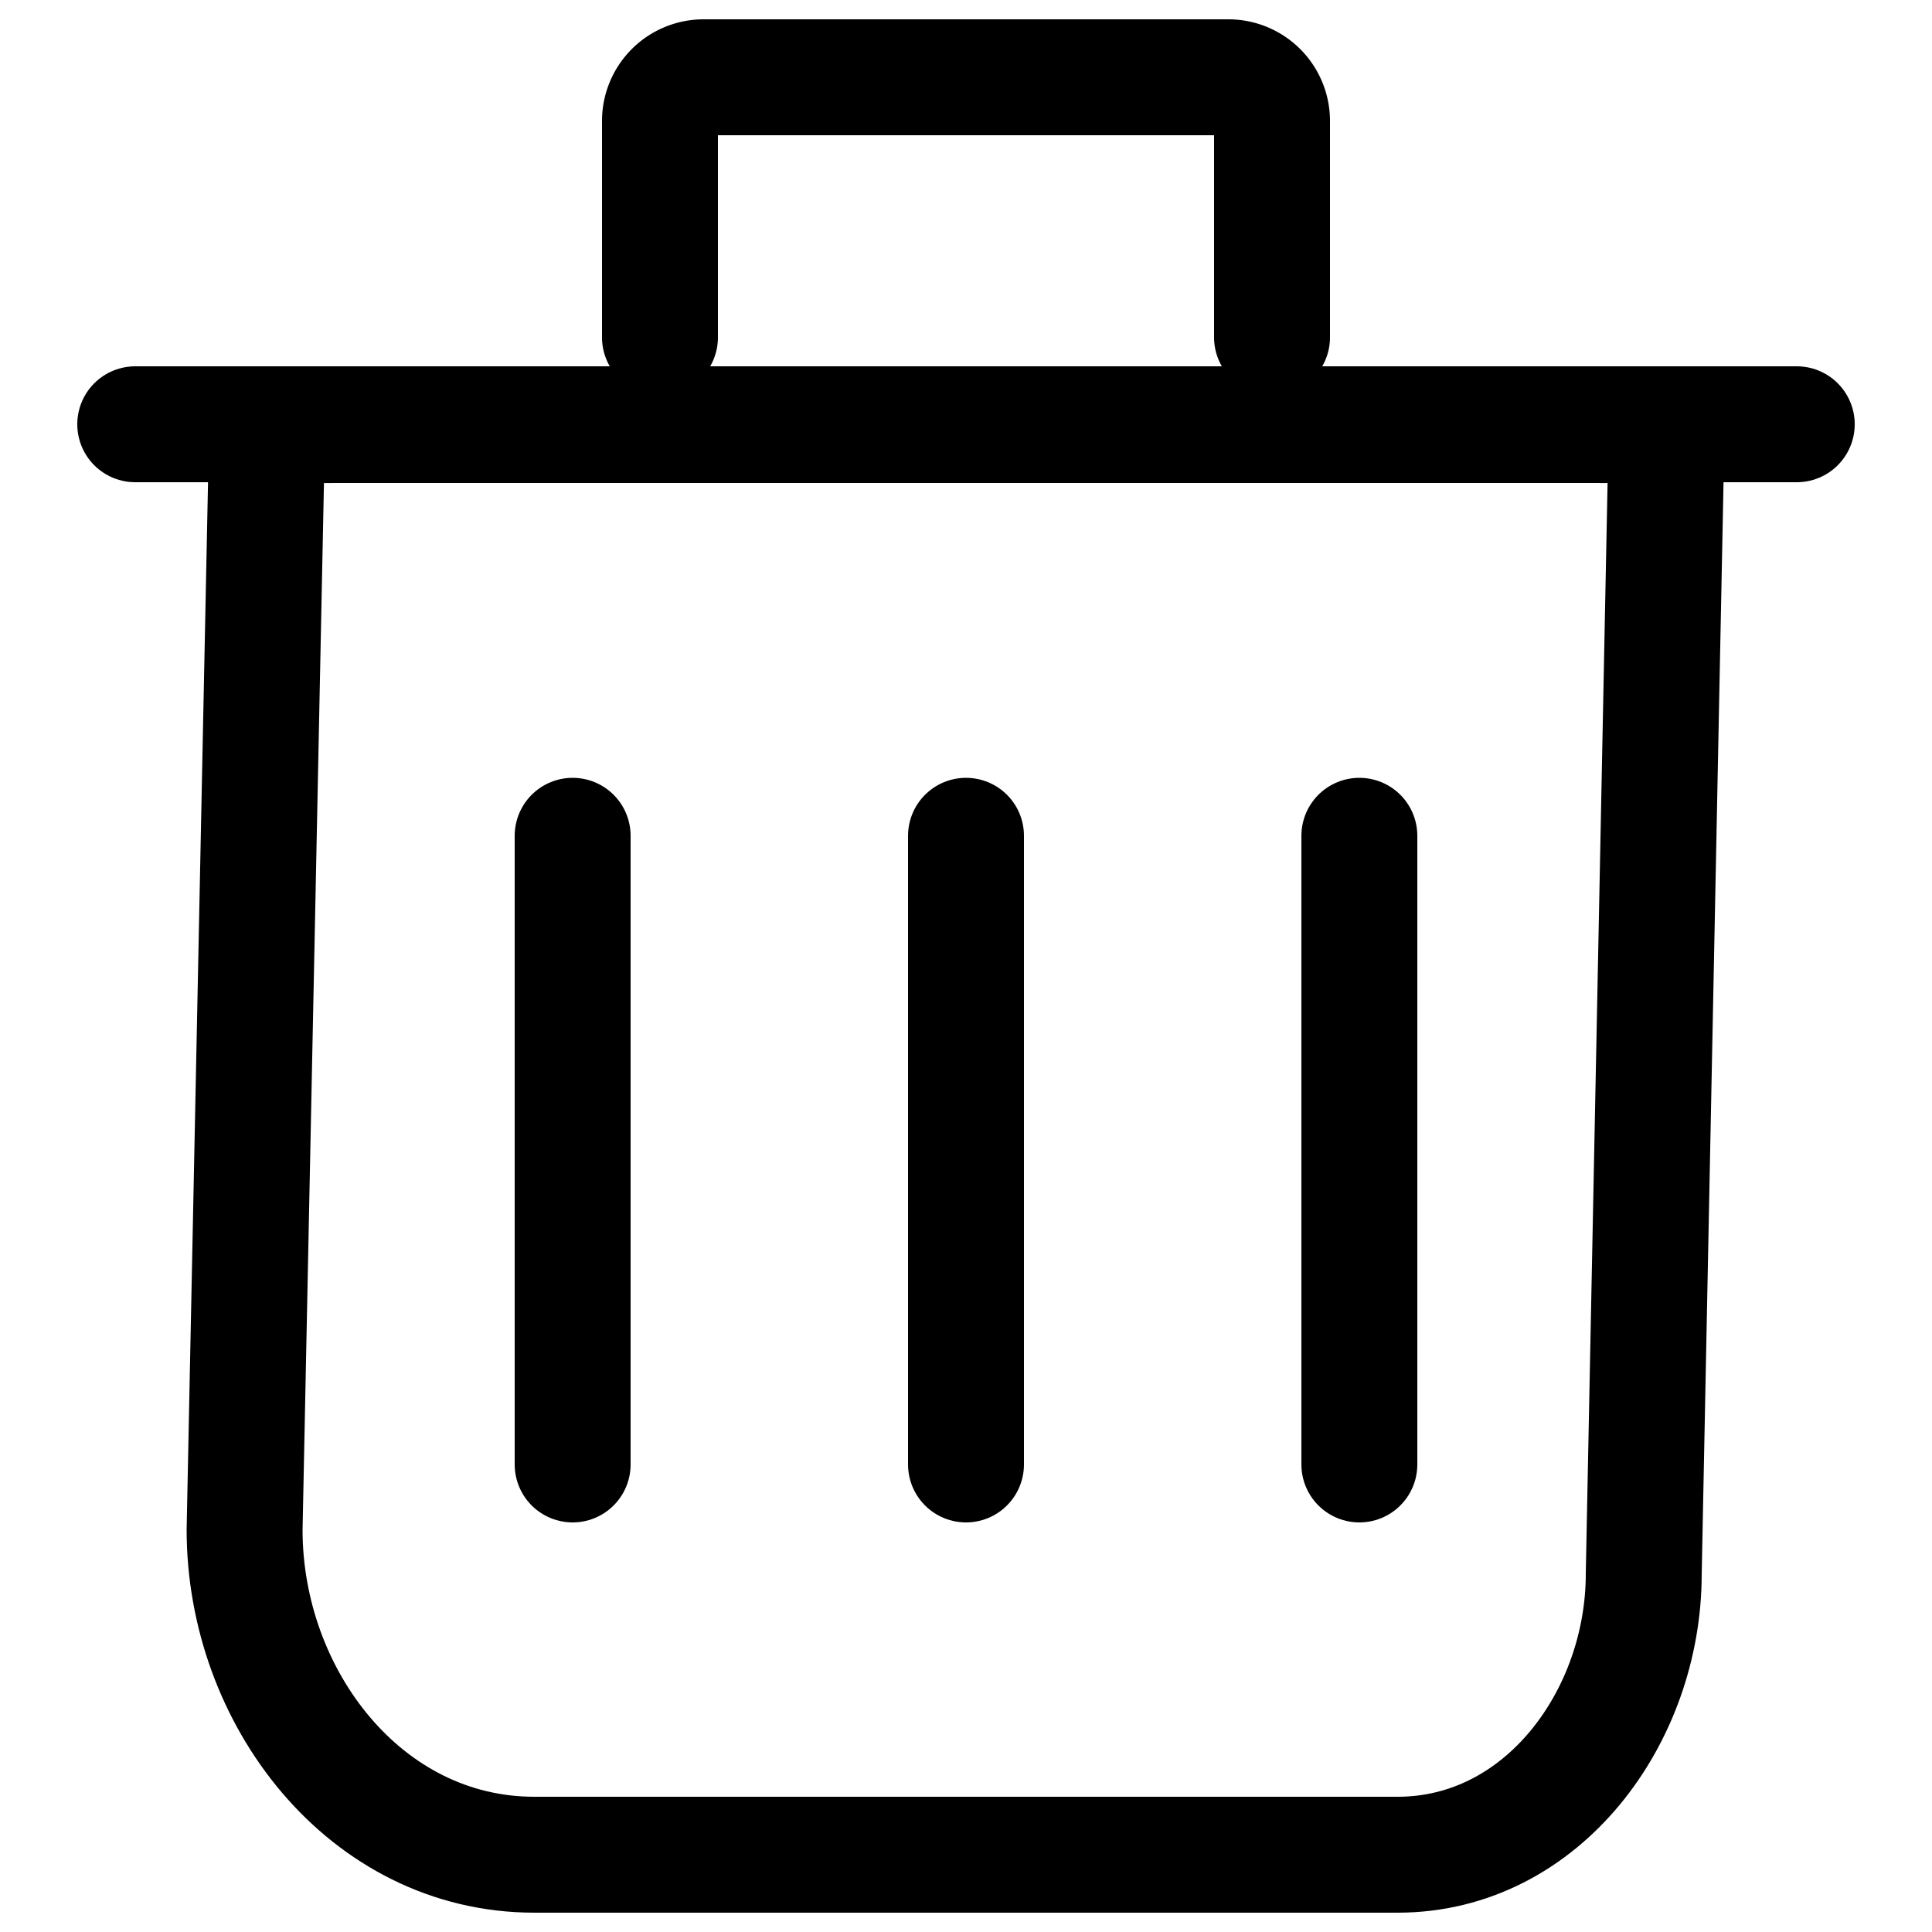 <svg id="Layer_1_copy" data-name="Layer 1 copy" xmlns="http://www.w3.org/2000/svg" viewBox="0 0 50 50"><defs><style>.cls-1{fill:none;stroke:#000;stroke-linecap:round;stroke-linejoin:round;stroke-width:3px;}</style></defs><g id="Icon"><path class="cls-1" d="M36.17,48H13.83c-4.38,0-7.5-4.08-7.5-8.41l.56-27.4C6.89,11,7.49,11,8.74,11H41.26c1.25,0,1.85,0,1.85,1.21l-.57,28.52C42.54,44.43,39.92,48,36.17,48Z"/><line class="cls-1" x1="3.5" y1="10.98" x2="46.5" y2="10.98"/><path class="cls-1" d="M17.08,8.73V3.12A1.13,1.13,0,0,1,18.21,2H31.79a1.13,1.13,0,0,1,1.13,1.12V8.73"/></g><line class="cls-1" x1="25" y1="21.63" x2="25" y2="37.9"/><line class="cls-1" x1="14.82" y1="21.63" x2="14.82" y2="37.9"/><line class="cls-1" x1="35.18" y1="21.63" x2="35.18" y2="37.9"/></svg>